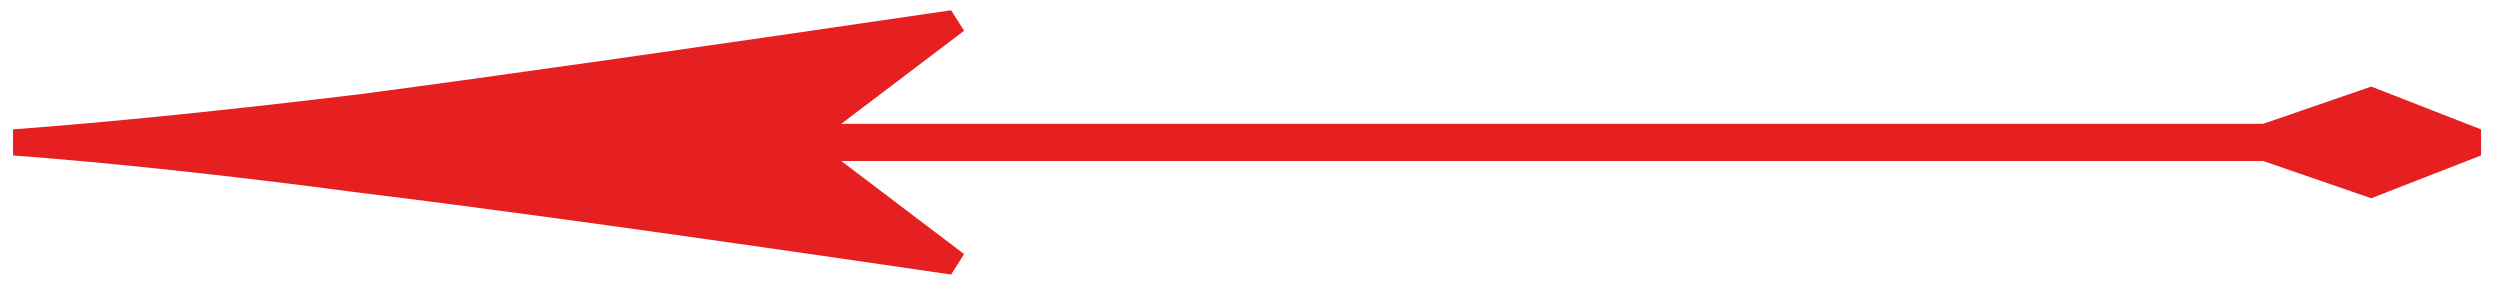 <?xml version="1.0" encoding="UTF-8"?> <svg xmlns="http://www.w3.org/2000/svg" width="129" height="15" viewBox="0 0 129 15" fill="none"><path d="M0.672 8.021C5.794 8.405 11.749 9.045 18.536 9.942C25.387 10.774 35.567 12.183 49.076 14.167L49.749 13.111L43.41 8.309L116.784 8.309L122.355 10.23L128.021 8.021L128.021 6.676L122.355 4.467L116.784 6.388L43.41 6.388L49.749 1.586L49.076 0.53C35.567 2.515 25.419 3.955 18.632 4.852C11.781 5.684 5.794 6.292 0.672 6.676L0.672 8.021Z" fill="#E62020"></path></svg> 